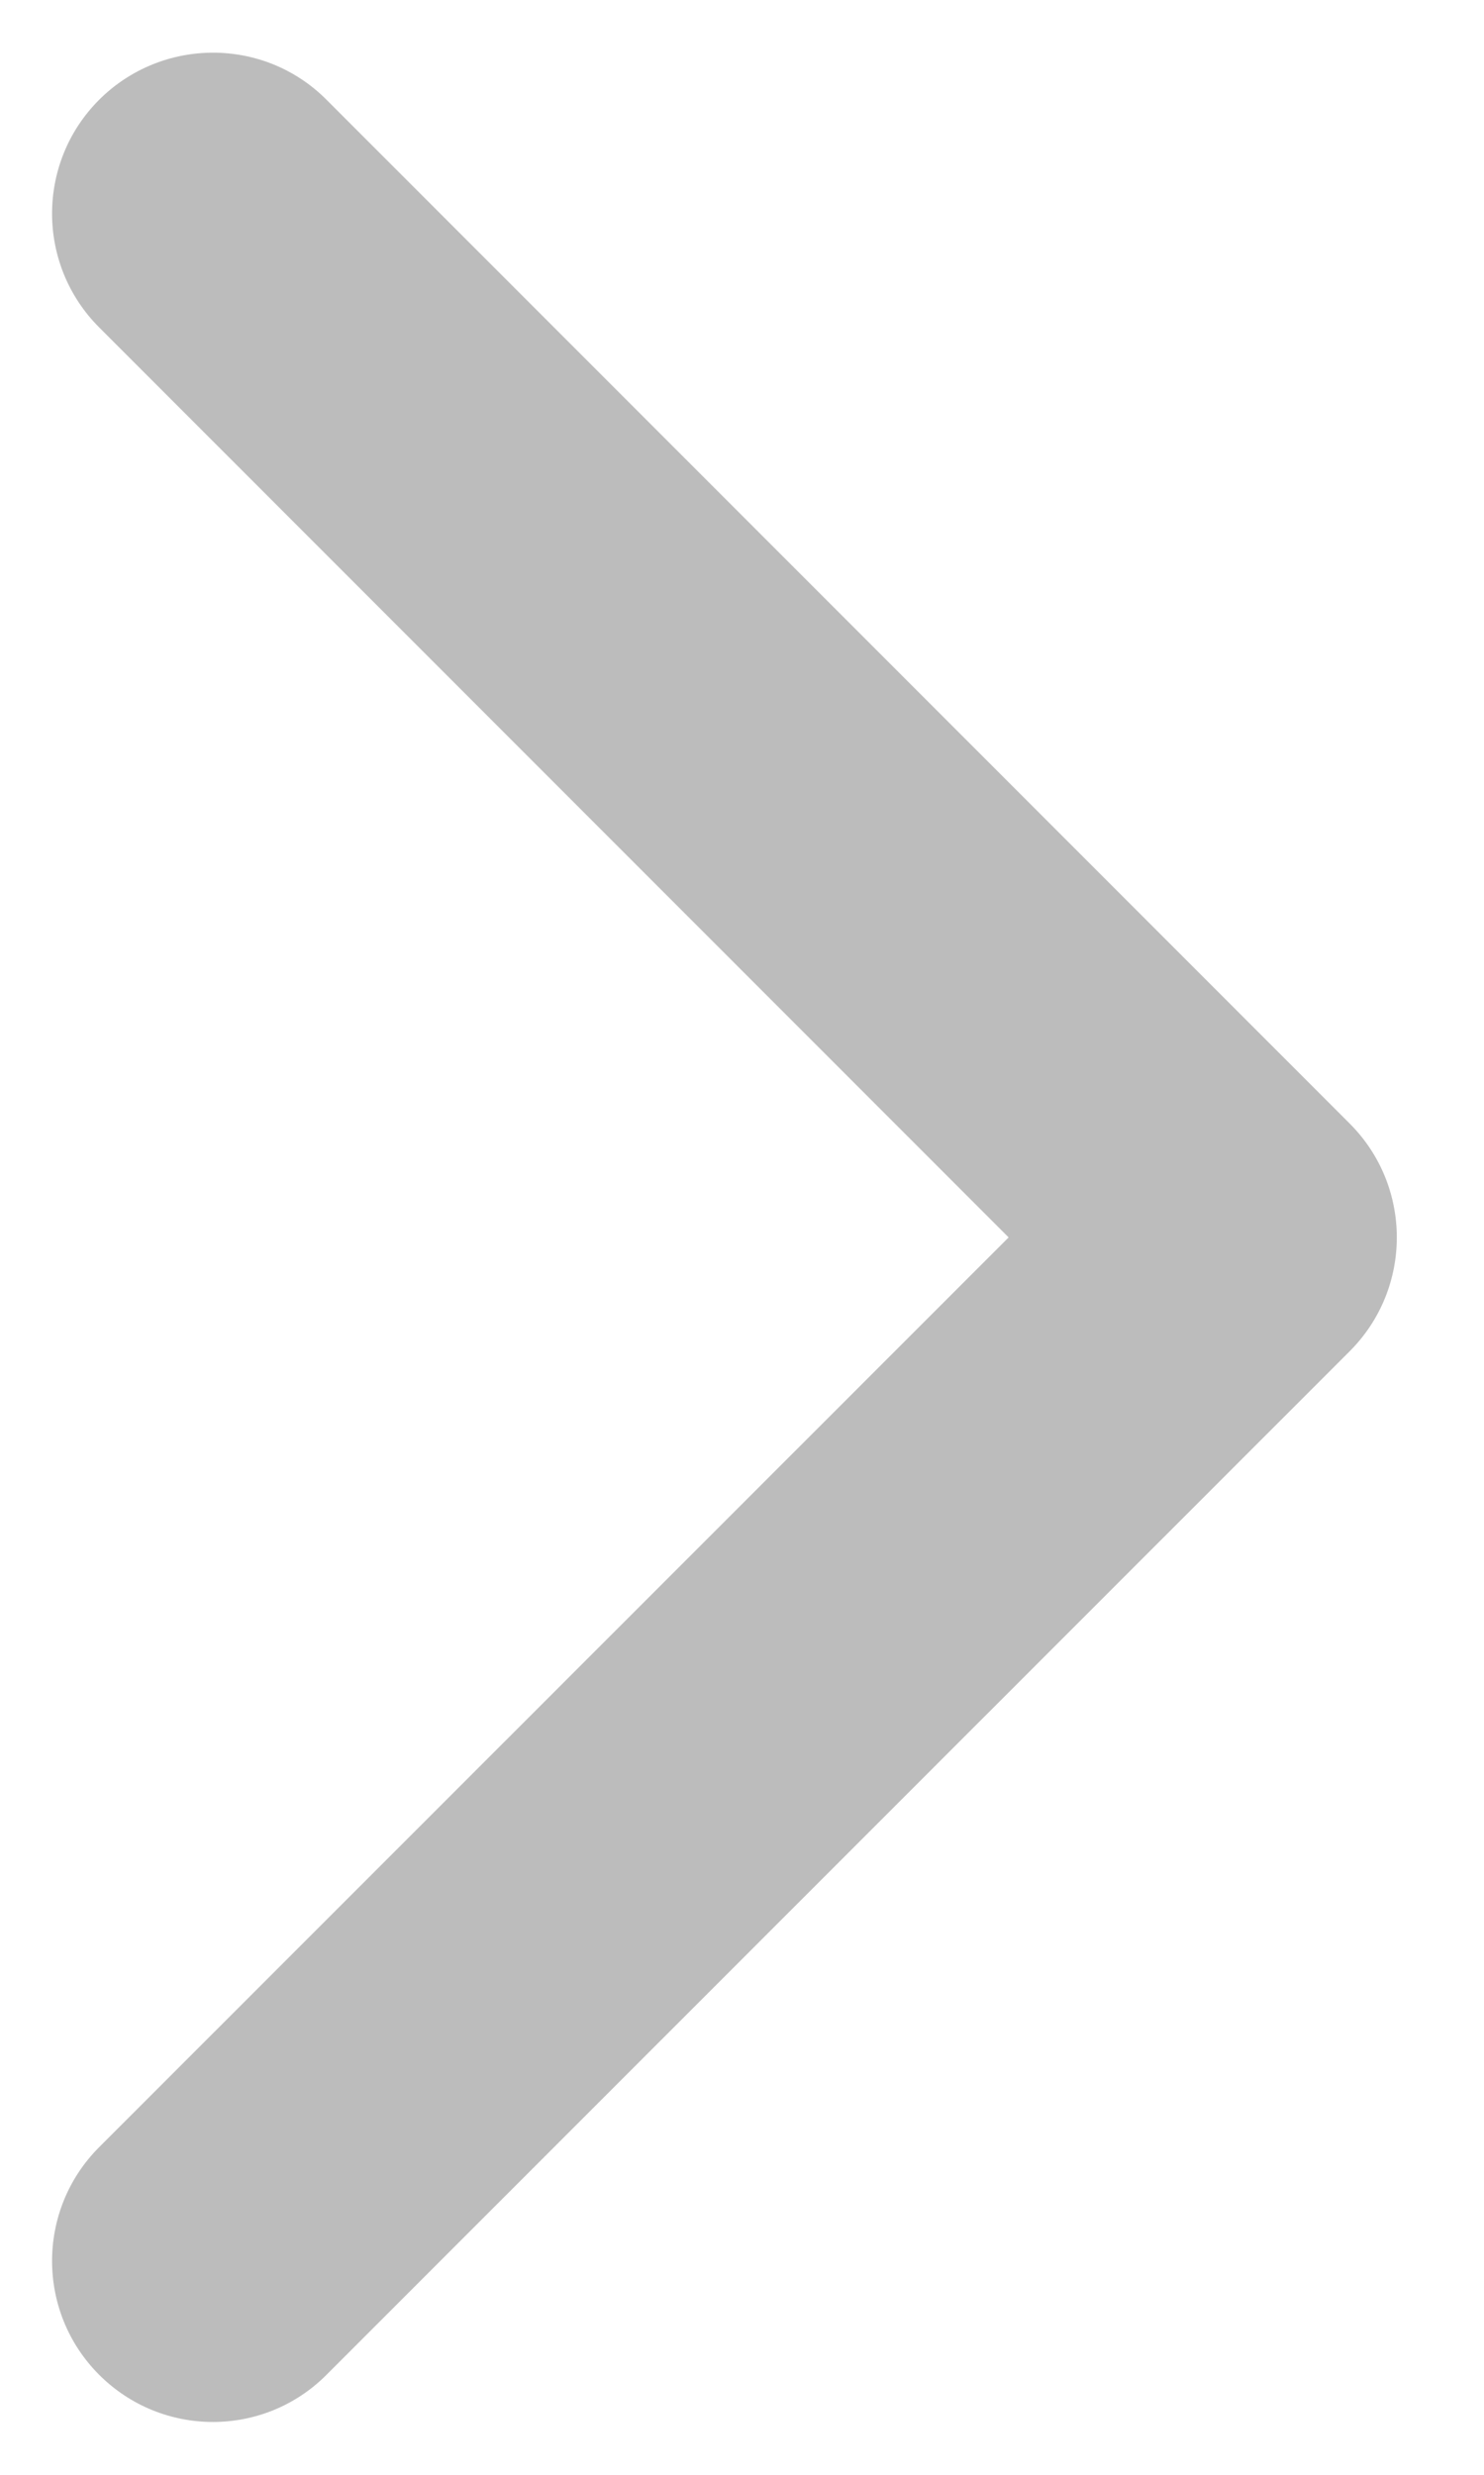 <svg width="6" height="10" viewBox="0 0 6 10" fill="none" xmlns="http://www.w3.org/2000/svg">
<path d="M0.401 0.403C0.655 0.15 1.067 0.149 1.32 0.403L5.457 4.54C5.711 4.794 5.711 5.206 5.457 5.46L1.32 9.596C1.067 9.85 0.655 9.85 0.401 9.596C0.147 9.342 0.147 8.93 0.401 8.676L4.078 5L0.401 1.323C0.147 1.069 0.147 0.657 0.401 0.403Z" fill="#BCBCBC"/>
</svg>
